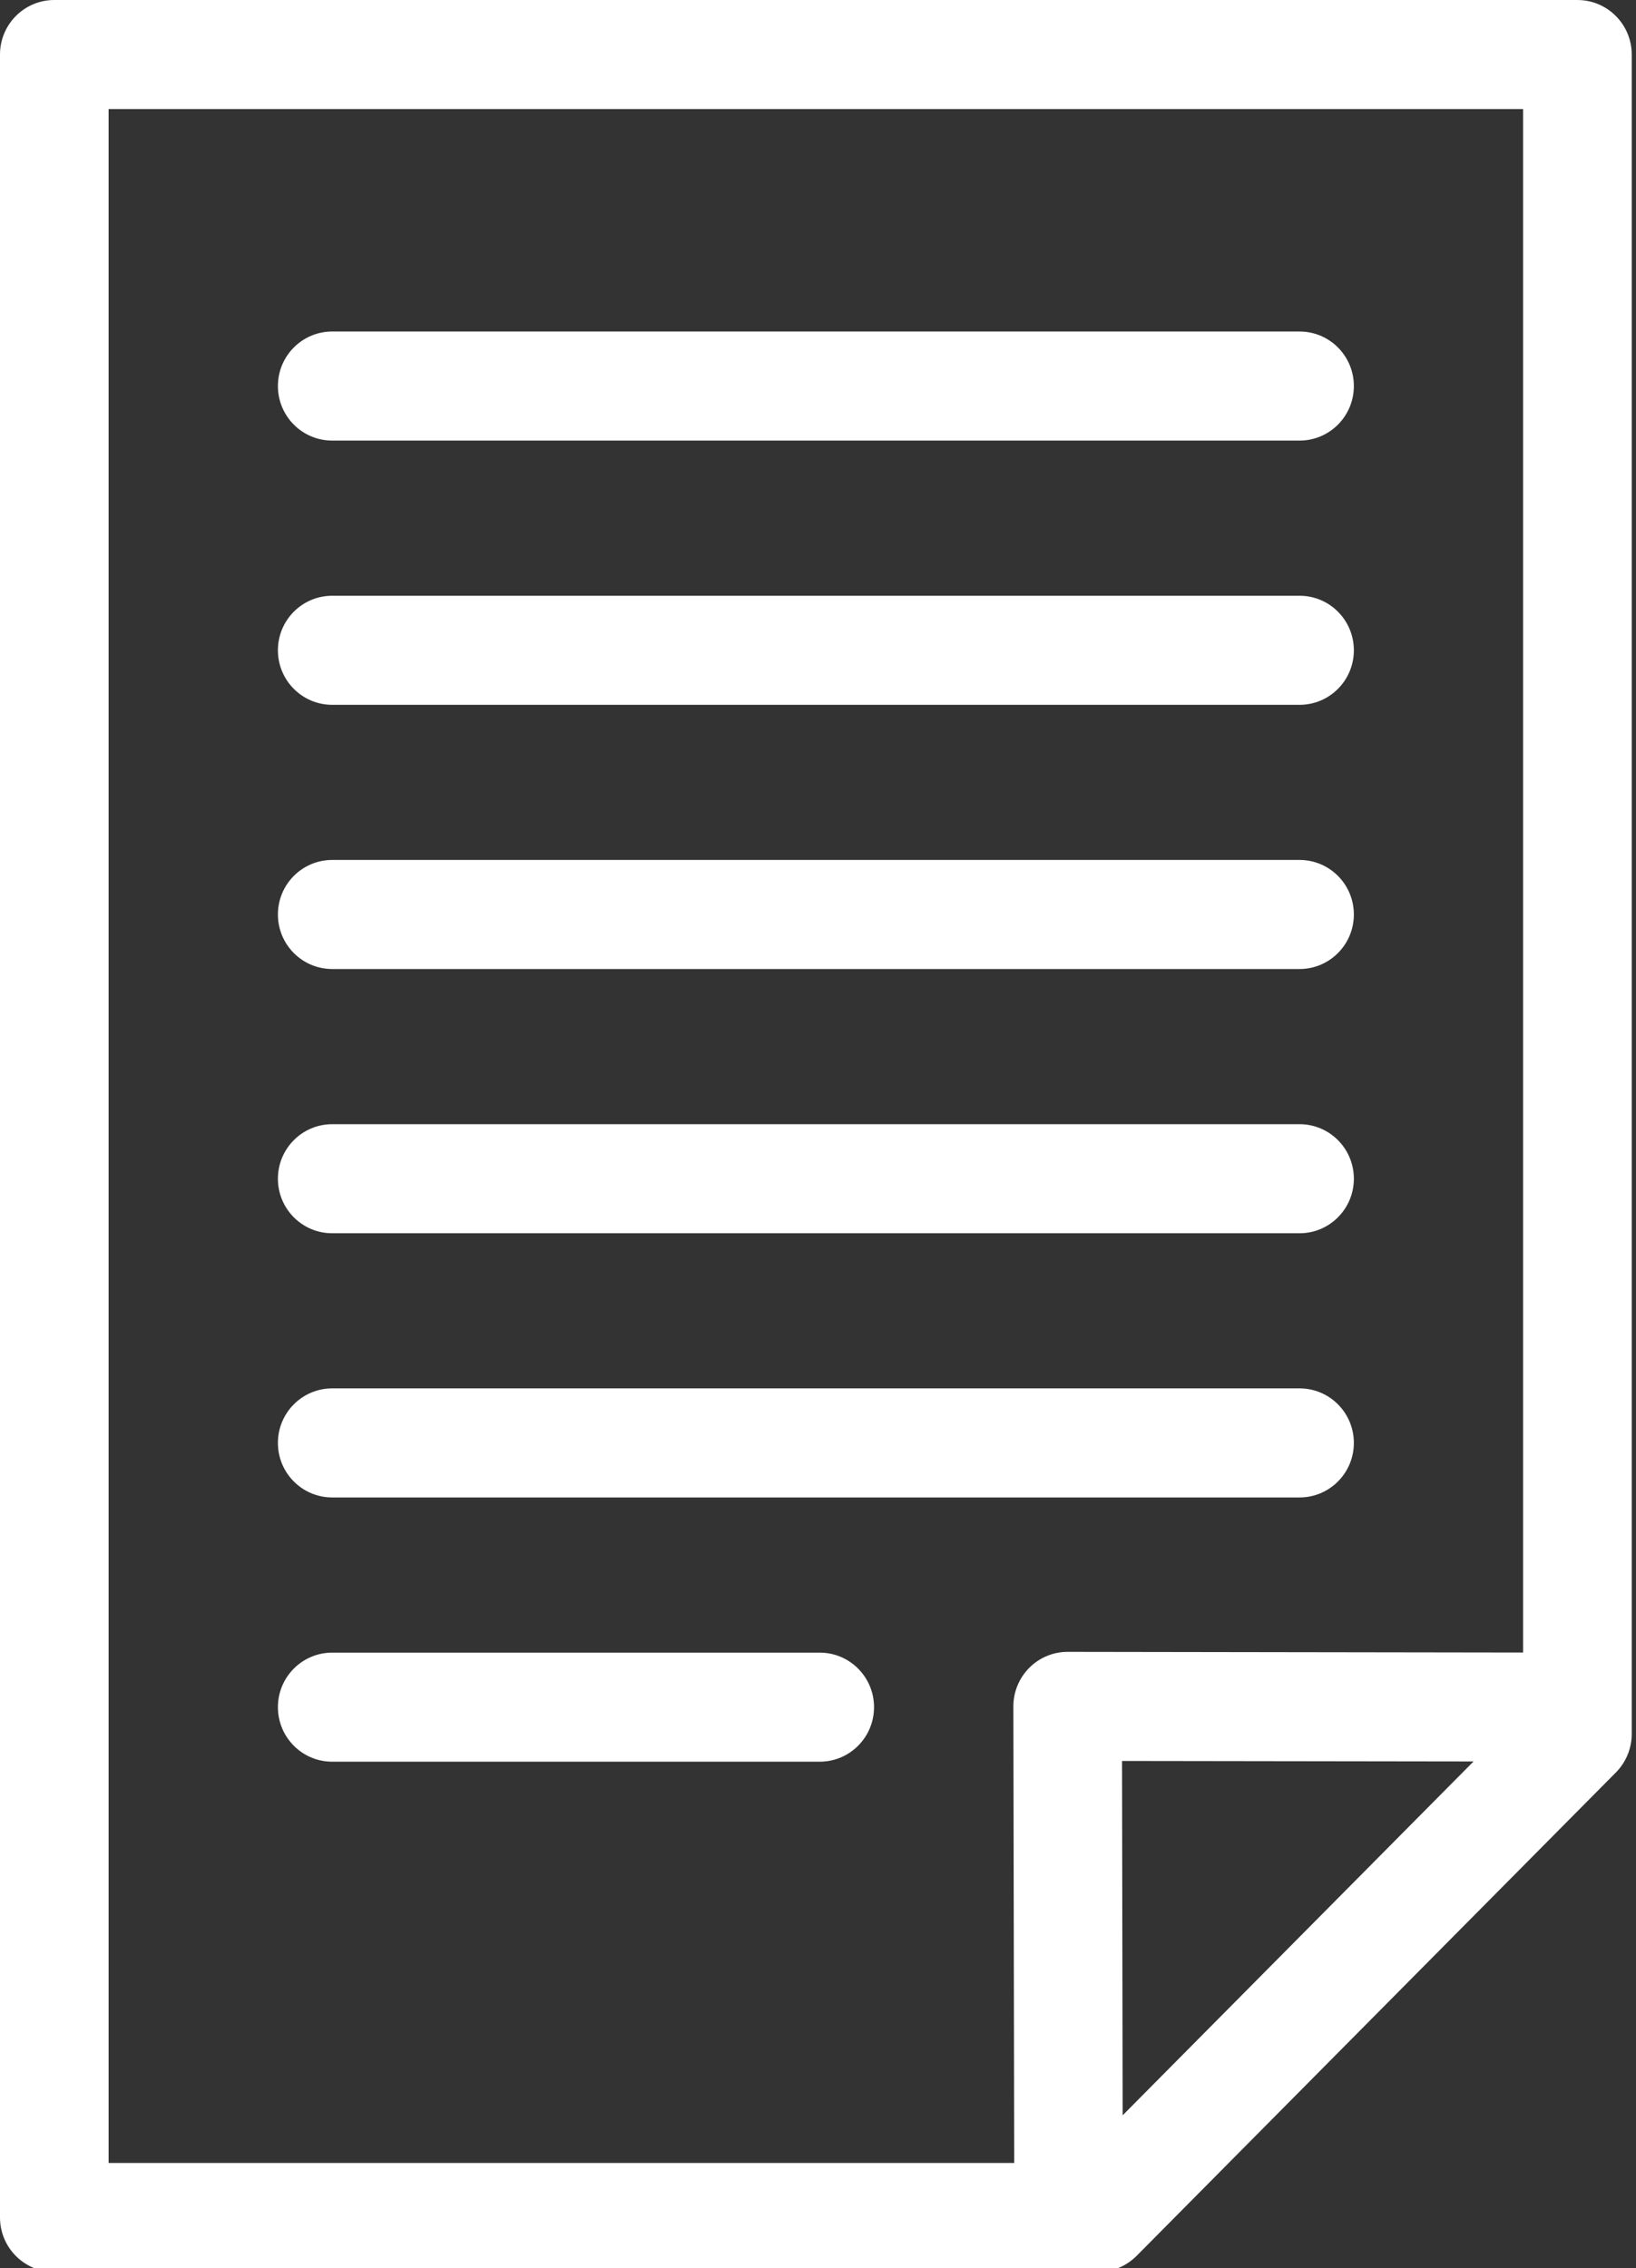 <svg xmlns="http://www.w3.org/2000/svg" width="101" height="140" xml:space="preserve" version="1.1" style=""><rect width="100%" height="100%" fill="#333333" stroke="none"/><rect id="backgroundrect" width="100%" height="100%" x="0" y="0" fill="none" stroke="none" class="" style=""/>
 <g style="" class="currentLayer">
  <title>Layer 1</title>
  <g id="svg_1" class="">
   <g id="svg_2">
    <path id="svg_3" d="m97.383,0 l-94.03,0 c-1.852,0 -3.353,1.506 -3.353,3.366 l0,133.499 c0,1.86 1.5,3.366 3.353,3.366 l64.435,0 c0.89,0 1.745,-0.357 2.377,-0.99 l29.596,-29.843 c0.624,-0.63 0.976,-1.486 0.976,-2.375 l0,-103.656 c0,-1.856 -1.5,-3.366 -3.353,-3.366 zm-90.678,6.732 l87.325,0 l0,95.266 l-28.116,-0.042 l-0.003,0 c-0.89,0 -1.742,0.353 -2.37,0.987 c-0.628,0.634 -0.983,1.489 -0.98,2.386 l0.052,28.173 l-55.908,0 l0,-126.77 zm62.603,123.83 l-0.038,-21.871 l21.7,0.031 l-21.662,21.84 z" fill="#FFFFFF" class="st0"/>
    <path id="svg_4" fill="#FFFFFF" d="m20.51,27.194 l59.719,0 c1.852,0 3.353,-1.506 3.353,-3.366 s-1.5,-3.366 -3.353,-3.366 l-59.719,0 c-1.852,0 -3.353,1.506 -3.353,3.366 s1.5,3.366 3.353,3.366 z" class="st0"/>
    <path id="svg_5" fill="#FFFFFF" d="m20.51,43.503 l59.719,0 c1.852,0 3.353,-1.506 3.353,-3.366 c0,-1.86 -1.5,-3.366 -3.353,-3.366 l-59.719,0 c-1.852,0 -3.353,1.506 -3.353,3.366 c0,1.86 1.5,3.366 3.353,3.366 z" class="st0"/>
    <path id="svg_6" fill="#FFFFFF" d="m20.51,59.81 l59.719,0 c1.852,0 3.353,-1.506 3.353,-3.366 s-1.5,-3.366 -3.353,-3.366 l-59.719,0 c-1.852,0 -3.353,1.506 -3.353,3.366 s1.5,3.366 3.353,3.366 z" class="st0"/>
    <path id="svg_7" fill="#FFFFFF" d="m20.51,76.12 l59.719,0 c1.852,0 3.353,-1.506 3.353,-3.366 c0,-1.86 -1.5,-3.366 -3.353,-3.366 l-59.719,0 c-1.852,0 -3.353,1.506 -3.353,3.366 c0,1.86 1.5,3.366 3.353,3.366 z" class="st0"/>
    <path id="svg_8" fill="#FFFFFF" d="m20.51,92.426 l59.719,0 c1.852,0 3.353,-1.506 3.353,-3.366 s-1.5,-3.366 -3.353,-3.366 l-59.719,0 c-1.852,0 -3.353,1.506 -3.353,3.366 s1.5,3.366 3.353,3.366 z" class="st0"/>
    <path id="svg_9" fill="#FFFFFF" d="m50.606,102.004 l-30.096,0 c-1.852,0 -3.353,1.506 -3.353,3.366 s1.5,3.366 3.353,3.366 l30.096,0 c1.852,0 3.353,-1.506 3.353,-3.366 s-1.504,-3.366 -3.353,-3.366 z" class="st0"/>
   </g>
  </g>
 </g>

</svg>